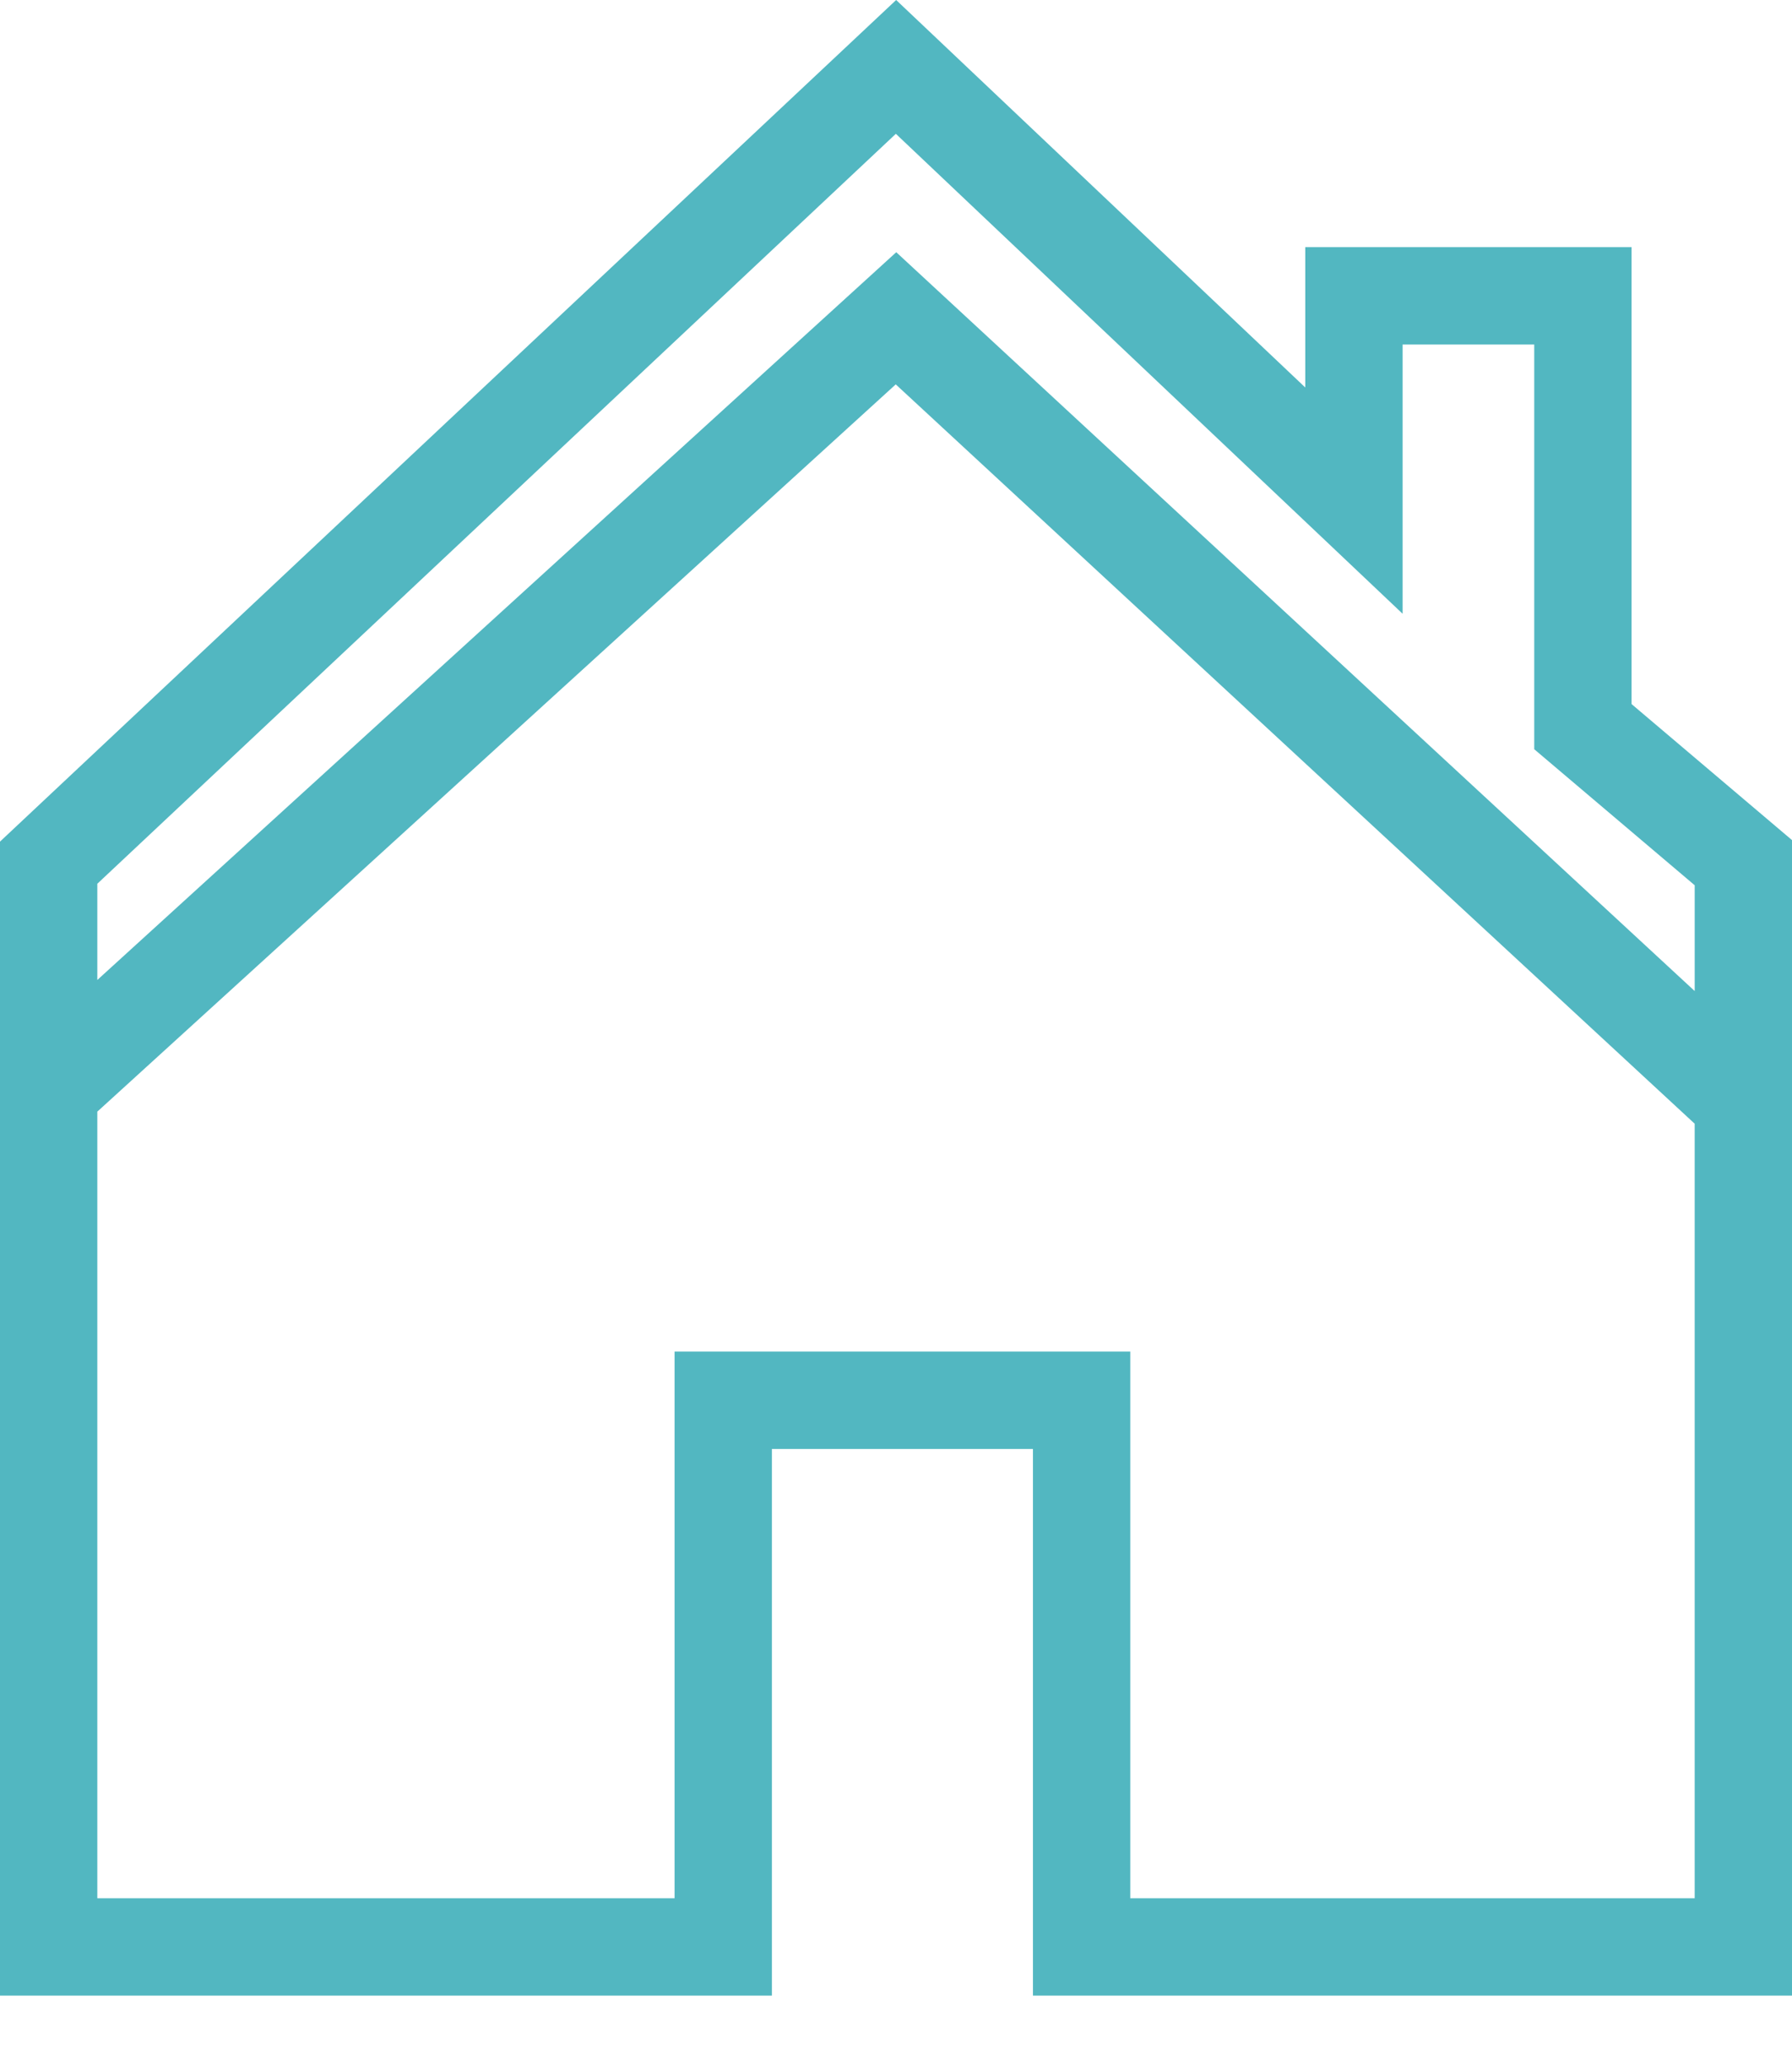 <?xml version="1.0" encoding="utf-8"?>
<!-- Generator: Adobe Illustrator 15.1.0, SVG Export Plug-In . SVG Version: 6.00 Build 0)  -->
<!DOCTYPE svg PUBLIC "-//W3C//DTD SVG 1.1//EN" "http://www.w3.org/Graphics/SVG/1.1/DTD/svg11.dtd">
<svg version="1.1" id="Ebene_2" xmlns="http://www.w3.org/2000/svg" xmlns:xlink="http://www.w3.org/1999/xlink" x="0px" y="0px"
	 width="249.085px" height="286.85px" viewBox="0 0 249.085 286.85" enable-background="new 0 0 249.085 286.85"
	 xml:space="preserve">
<path fill="#52b7c1" d="M226.785,97.803V34.33H181.43v19.495L124.563,0L0,116.907V277.21h107.291v-75.935h36.287v75.935h105.508
	V116.698L226.785,97.803z M124.522,18.588l70.437,66.666V47.858h18.297v56.216l22.304,18.896v14.696L124.578,35.035L13.527,136.126
	v-13.365L124.522,18.588z M157.105,263.684v-75.938H93.764v75.938H13.527V154.417L124.508,53.394l111.05,102.7v107.59H157.105z"/>
</svg>
